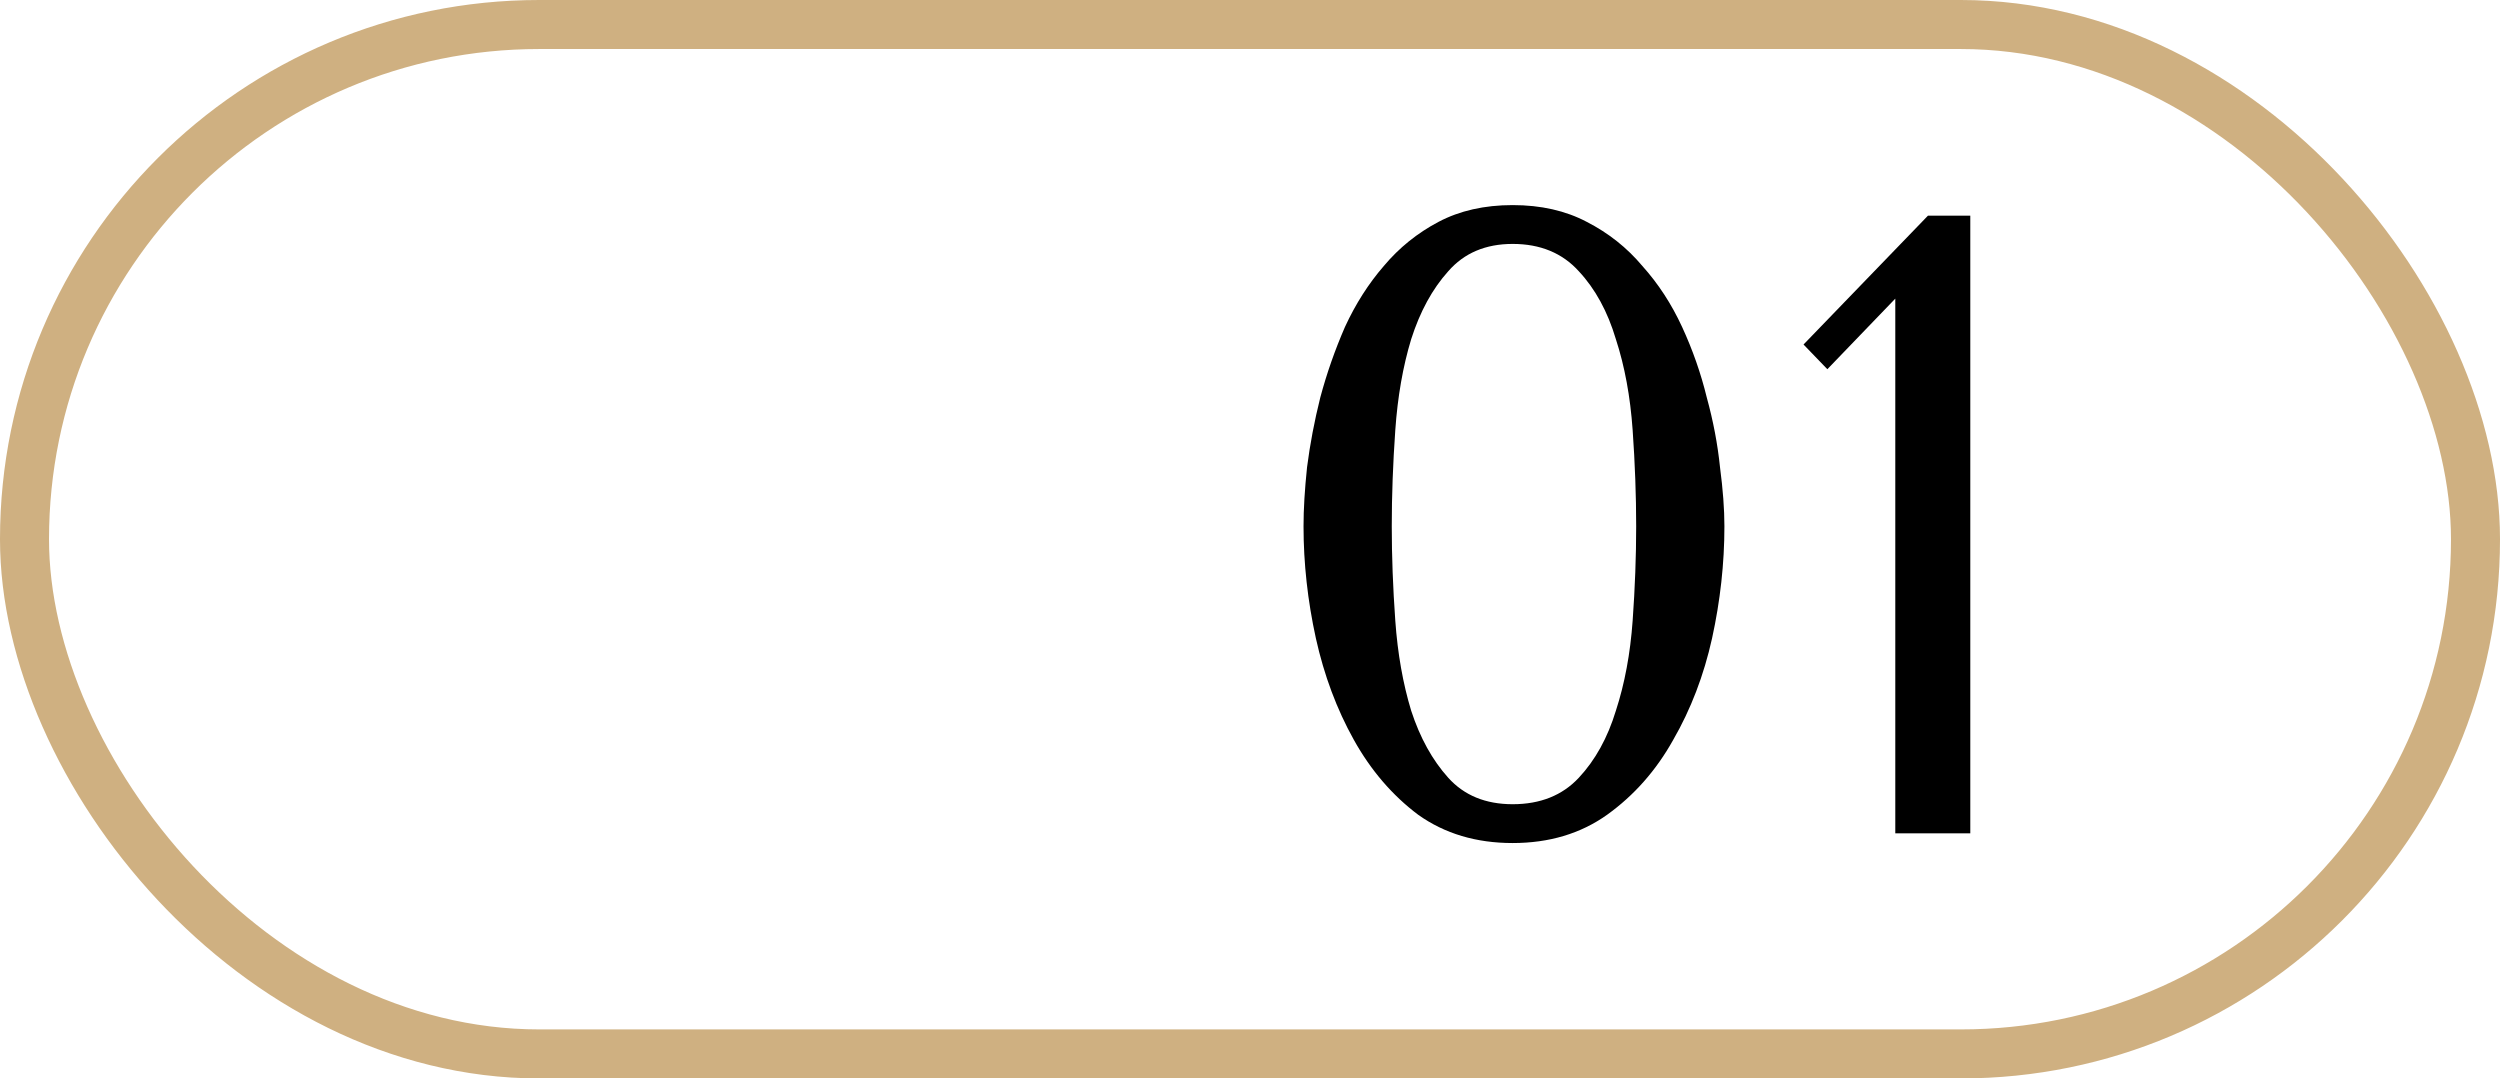 <?xml version="1.0" encoding="UTF-8"?> <svg xmlns="http://www.w3.org/2000/svg" width="51" height="22" viewBox="0 0 51 22" fill="none"><path d="M26.592 10.736C26.592 10.388 26.616 9.986 26.664 9.53C26.724 9.062 26.814 8.588 26.934 8.108C27.066 7.616 27.234 7.136 27.438 6.668C27.654 6.2 27.918 5.786 28.23 5.426C28.542 5.054 28.914 4.754 29.346 4.526C29.778 4.298 30.282 4.184 30.858 4.184C31.434 4.184 31.938 4.298 32.37 4.526C32.814 4.754 33.192 5.054 33.504 5.426C33.828 5.786 34.098 6.2 34.314 6.668C34.53 7.136 34.698 7.616 34.818 8.108C34.95 8.588 35.04 9.062 35.088 9.53C35.148 9.986 35.178 10.388 35.178 10.736C35.178 11.492 35.094 12.254 34.926 13.022C34.758 13.778 34.494 14.468 34.134 15.092C33.786 15.716 33.336 16.226 32.784 16.622C32.244 17.006 31.602 17.198 30.858 17.198C30.114 17.198 29.472 17.006 28.932 16.622C28.404 16.226 27.966 15.716 27.618 15.092C27.27 14.468 27.012 13.778 26.844 13.022C26.676 12.254 26.592 11.492 26.592 10.736ZM28.392 10.736C28.392 11.348 28.416 11.99 28.464 12.662C28.512 13.334 28.62 13.946 28.788 14.498C28.968 15.05 29.22 15.506 29.544 15.866C29.868 16.226 30.306 16.406 30.858 16.406C31.422 16.406 31.872 16.226 32.208 15.866C32.544 15.506 32.796 15.05 32.964 14.498C33.144 13.946 33.258 13.334 33.306 12.662C33.354 11.99 33.378 11.348 33.378 10.736C33.378 10.112 33.354 9.458 33.306 8.774C33.258 8.09 33.144 7.472 32.964 6.92C32.796 6.356 32.544 5.894 32.208 5.534C31.872 5.162 31.422 4.976 30.858 4.976C30.306 4.976 29.868 5.162 29.544 5.534C29.22 5.894 28.968 6.356 28.788 6.92C28.62 7.472 28.512 8.09 28.464 8.774C28.416 9.458 28.392 10.112 28.392 10.736ZM40.194 17H38.664V6.092L37.278 7.532L36.792 7.028L39.33 4.4H40.194V17Z" fill="black"></path><rect x="0.5" y="0.5" width="50" height="21" rx="10.5" stroke="#CFB081"></rect></svg> 